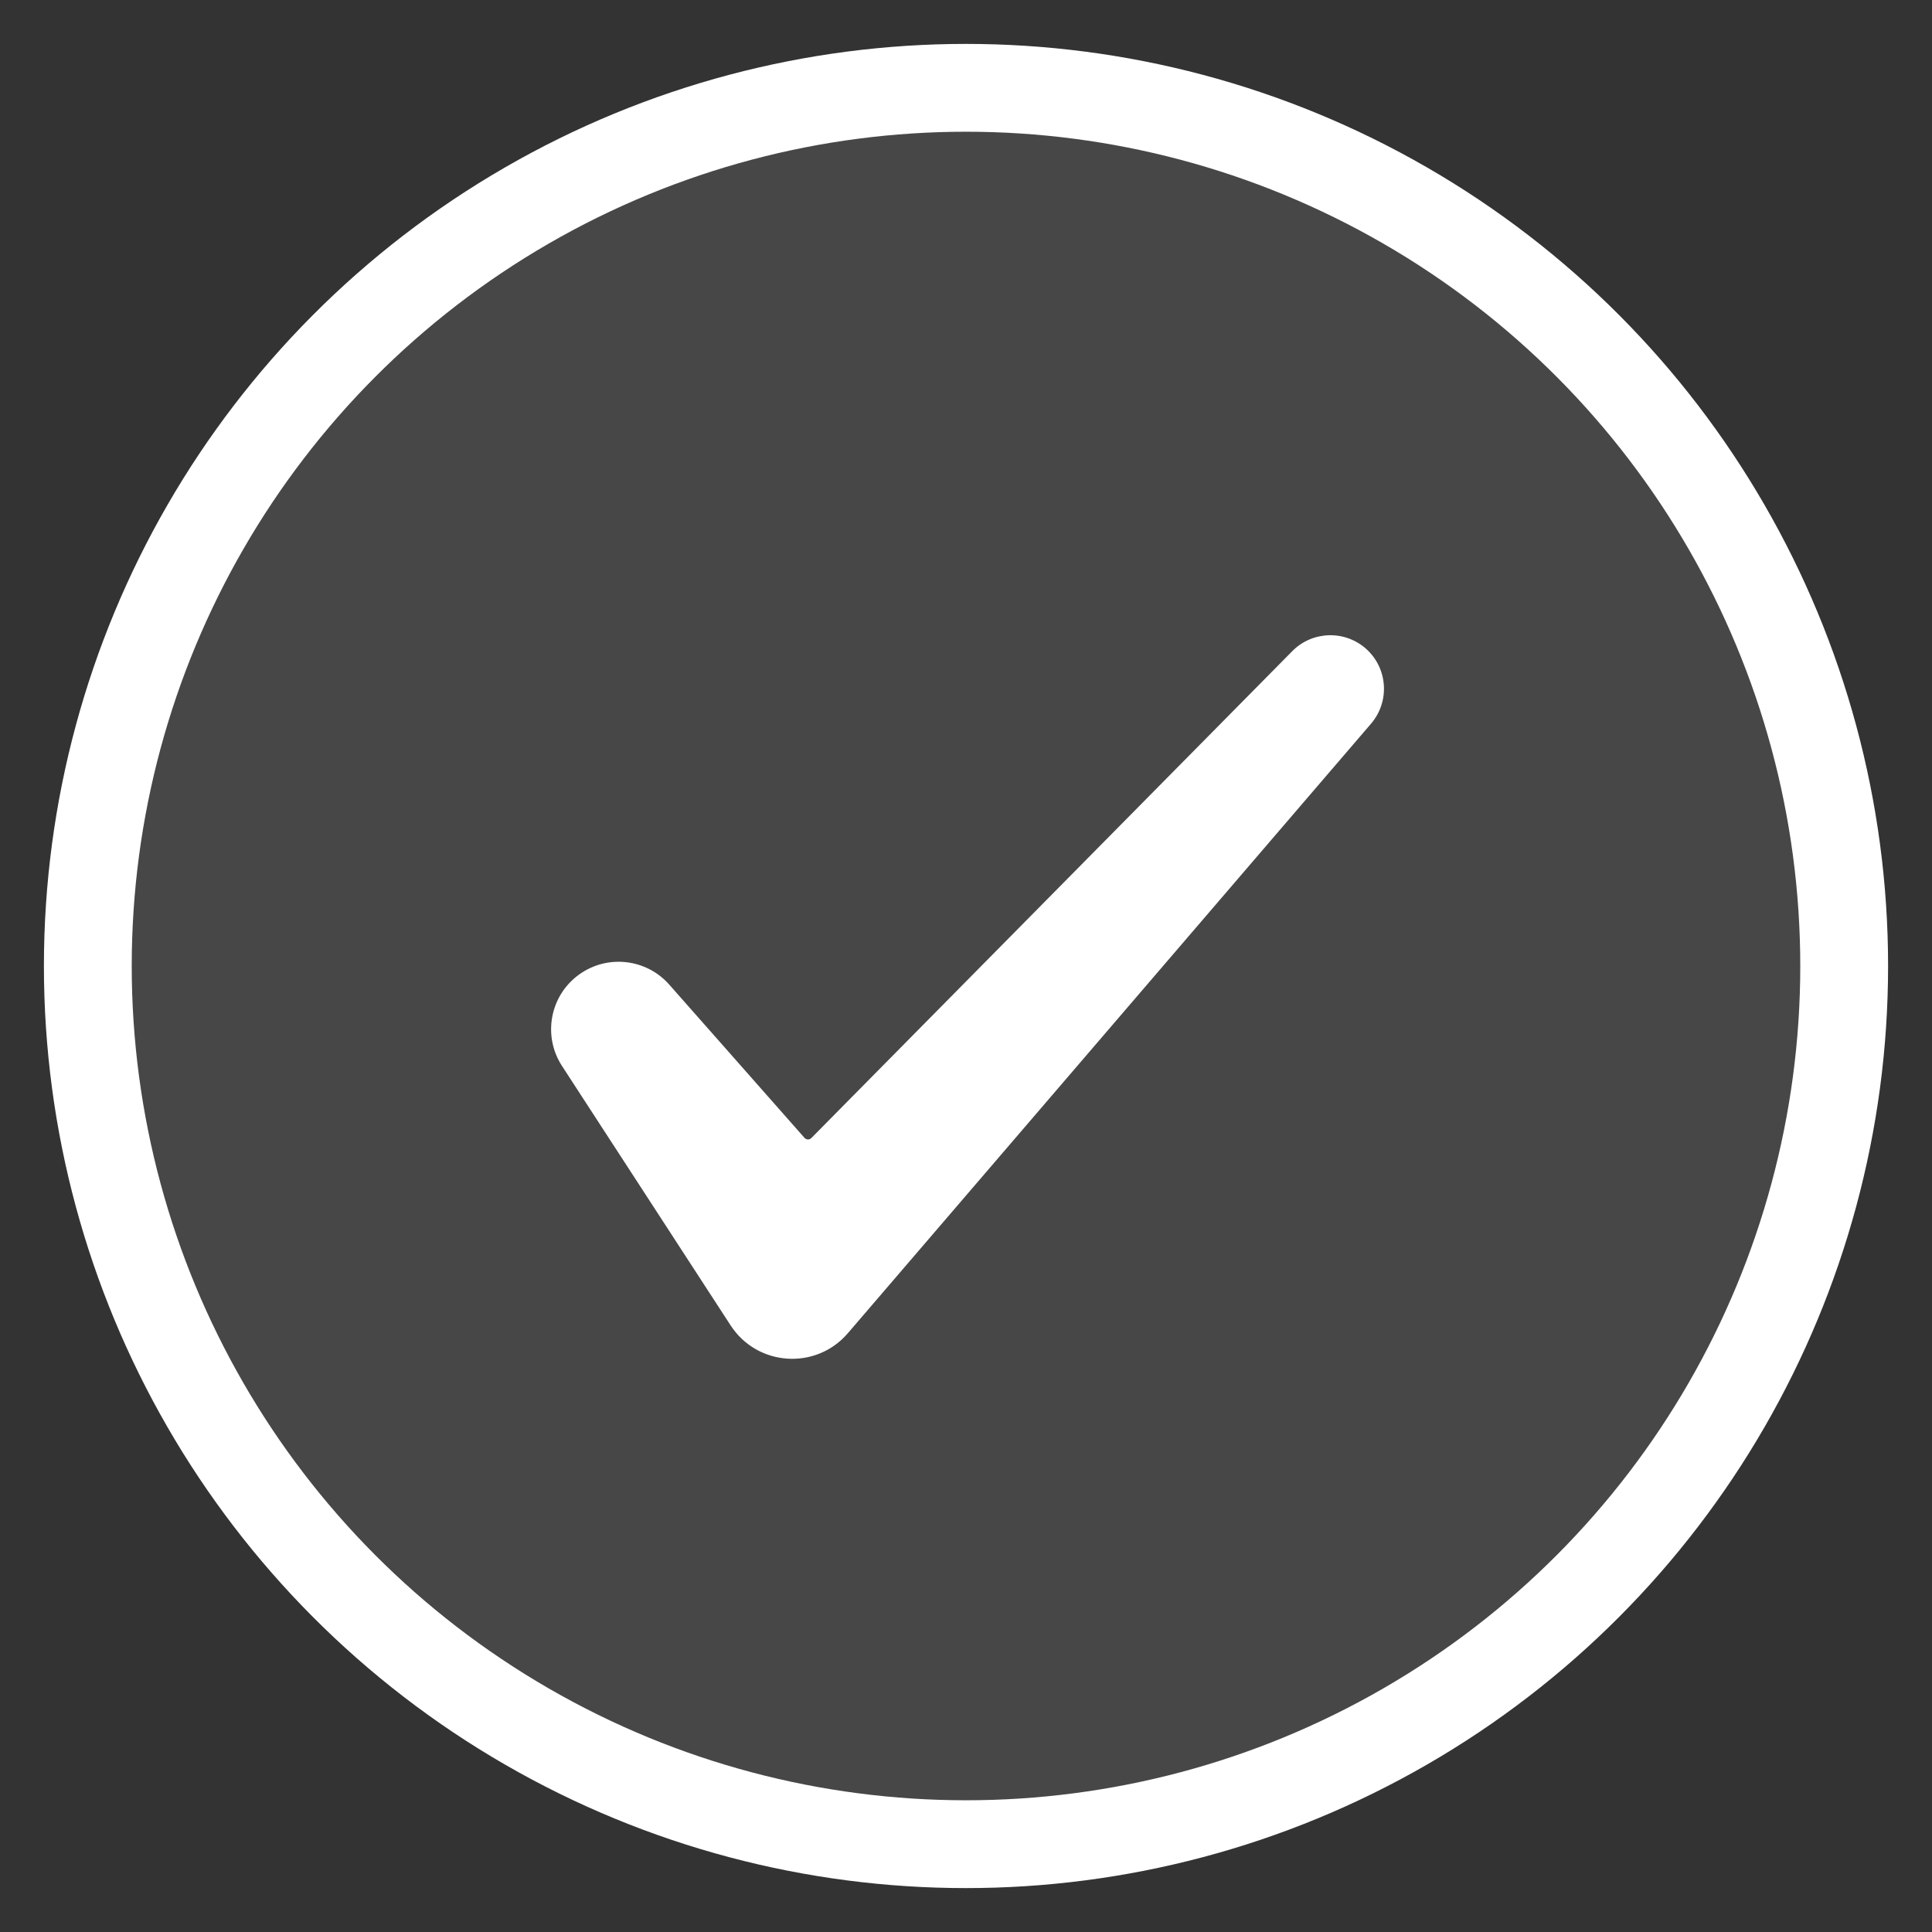 <svg width="22" height="22" viewBox="0 0 22 22" fill="none" xmlns="http://www.w3.org/2000/svg">
<rect x="0" y="0" width="22" height="22" fill="#333333" stroke="none"/>
<circle cx="11" cy="11" r="10" fill="white" fill-opacity="0.1" stroke="white"/>
<path fill-rule="evenodd" clip-rule="evenodd" d="M15.558 7.39C15.804 7.612 15.828 7.989 15.612 8.241L9.655 15.181C9.292 15.605 8.624 15.56 8.32 15.093L6.4 12.139C6.176 11.795 6.262 11.335 6.596 11.096C6.916 10.866 7.359 10.916 7.62 11.211L9.161 12.957C9.181 12.98 9.217 12.981 9.238 12.96L14.715 7.415C14.944 7.183 15.315 7.172 15.558 7.39Z" fill="white"/>
</svg>
